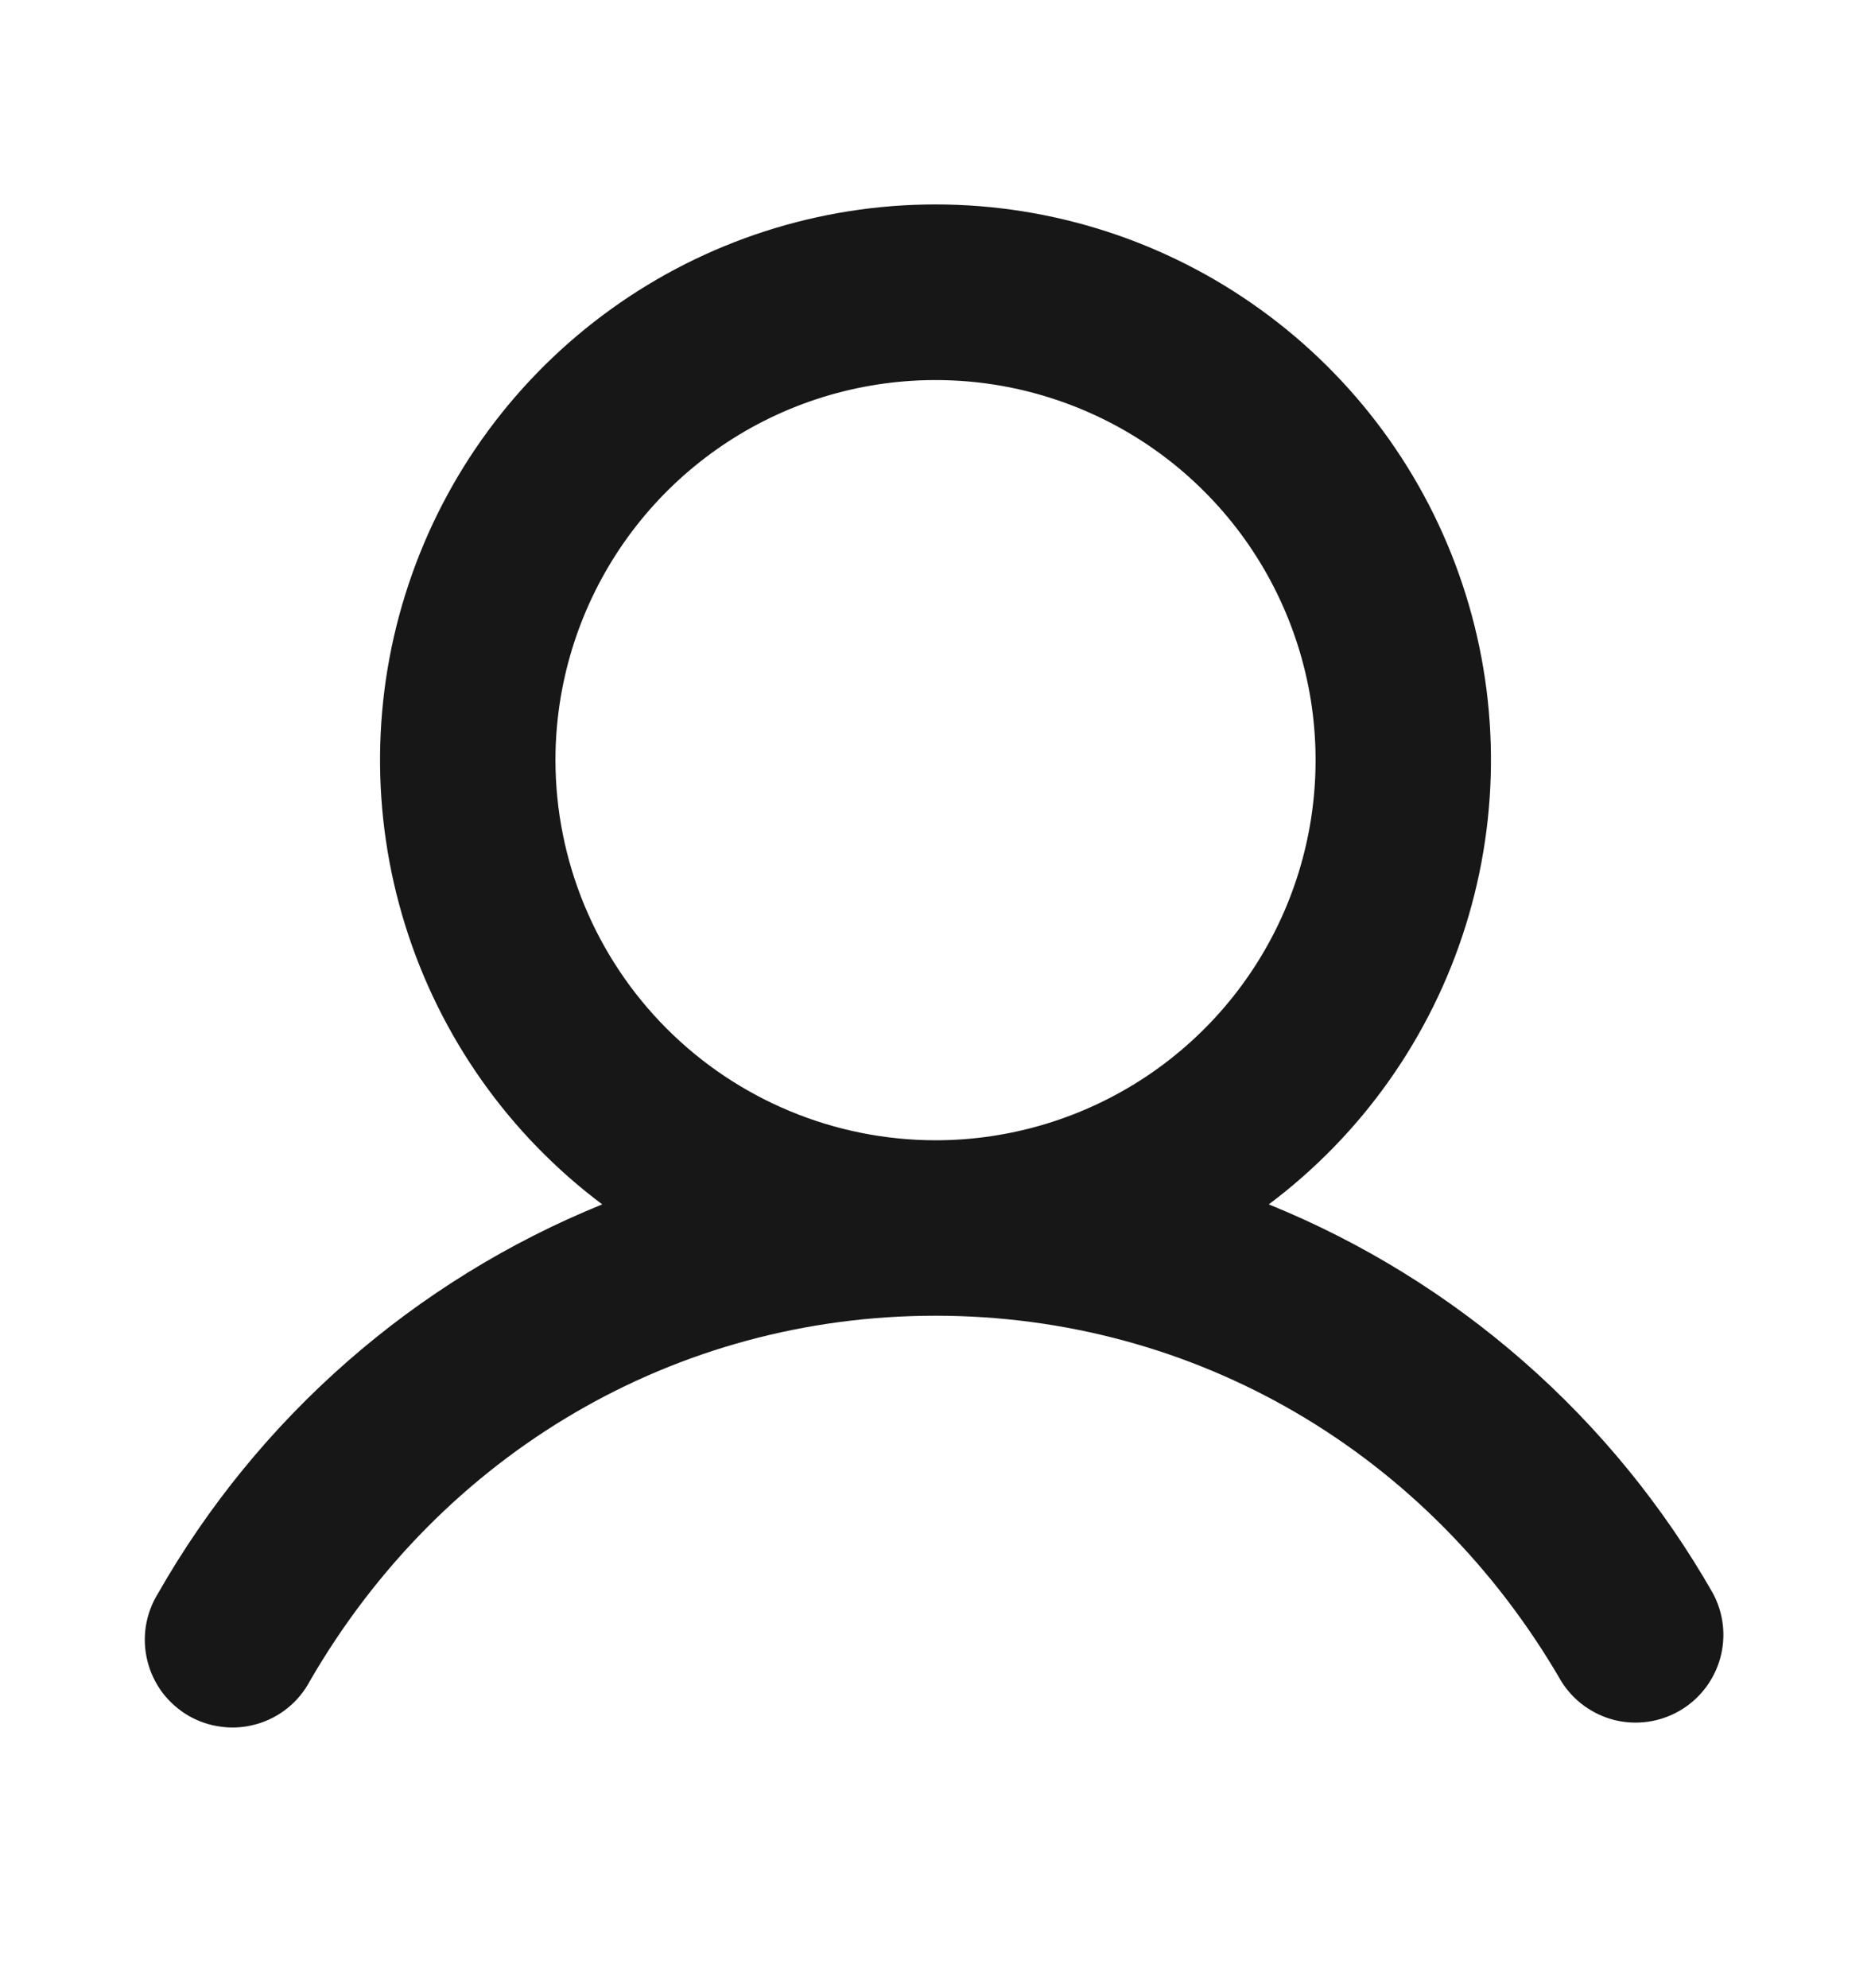<svg width="16" height="17" viewBox="0 0 16 17" fill="none" xmlns="http://www.w3.org/2000/svg">
<path d="M14.649 13.625C13.792 12.121 12.454 10.949 10.85 10.298C11.648 9.7 12.237 8.866 12.534 7.914C12.831 6.963 12.822 5.942 12.506 4.996C12.191 4.05 11.586 3.228 10.777 2.645C9.969 2.062 8.997 1.748 8 1.748C7.003 1.748 6.031 2.062 5.223 2.645C4.414 3.228 3.809 4.05 3.494 4.996C3.178 5.942 3.169 6.963 3.466 7.914C3.763 8.866 4.352 9.7 5.15 10.298C3.546 10.949 2.208 12.121 1.351 13.625C1.298 13.71 1.263 13.806 1.247 13.905C1.232 14.004 1.236 14.106 1.261 14.203C1.285 14.301 1.329 14.392 1.389 14.473C1.45 14.553 1.526 14.62 1.613 14.671C1.7 14.721 1.796 14.753 1.896 14.765C1.996 14.778 2.097 14.77 2.194 14.742C2.29 14.715 2.381 14.668 2.459 14.605C2.537 14.542 2.602 14.464 2.649 14.375C3.782 12.418 5.782 11.25 8 11.25C10.218 11.25 12.218 12.418 13.351 14.375C13.453 14.54 13.617 14.659 13.805 14.707C13.994 14.754 14.194 14.726 14.363 14.628C14.531 14.531 14.655 14.372 14.709 14.184C14.762 13.997 14.741 13.797 14.649 13.625ZM4.75 6.5C4.75 5.857 4.941 5.229 5.298 4.694C5.655 4.16 6.162 3.743 6.756 3.497C7.35 3.251 8.004 3.187 8.634 3.312C9.264 3.438 9.844 3.747 10.298 4.202C10.753 4.656 11.062 5.236 11.188 5.866C11.313 6.496 11.249 7.15 11.003 7.744C10.757 8.338 10.34 8.845 9.806 9.202C9.271 9.559 8.643 9.75 8 9.75C7.138 9.749 6.312 9.406 5.703 8.797C5.094 8.188 4.751 7.362 4.75 6.5Z" fill="#171717"/>
</svg>
